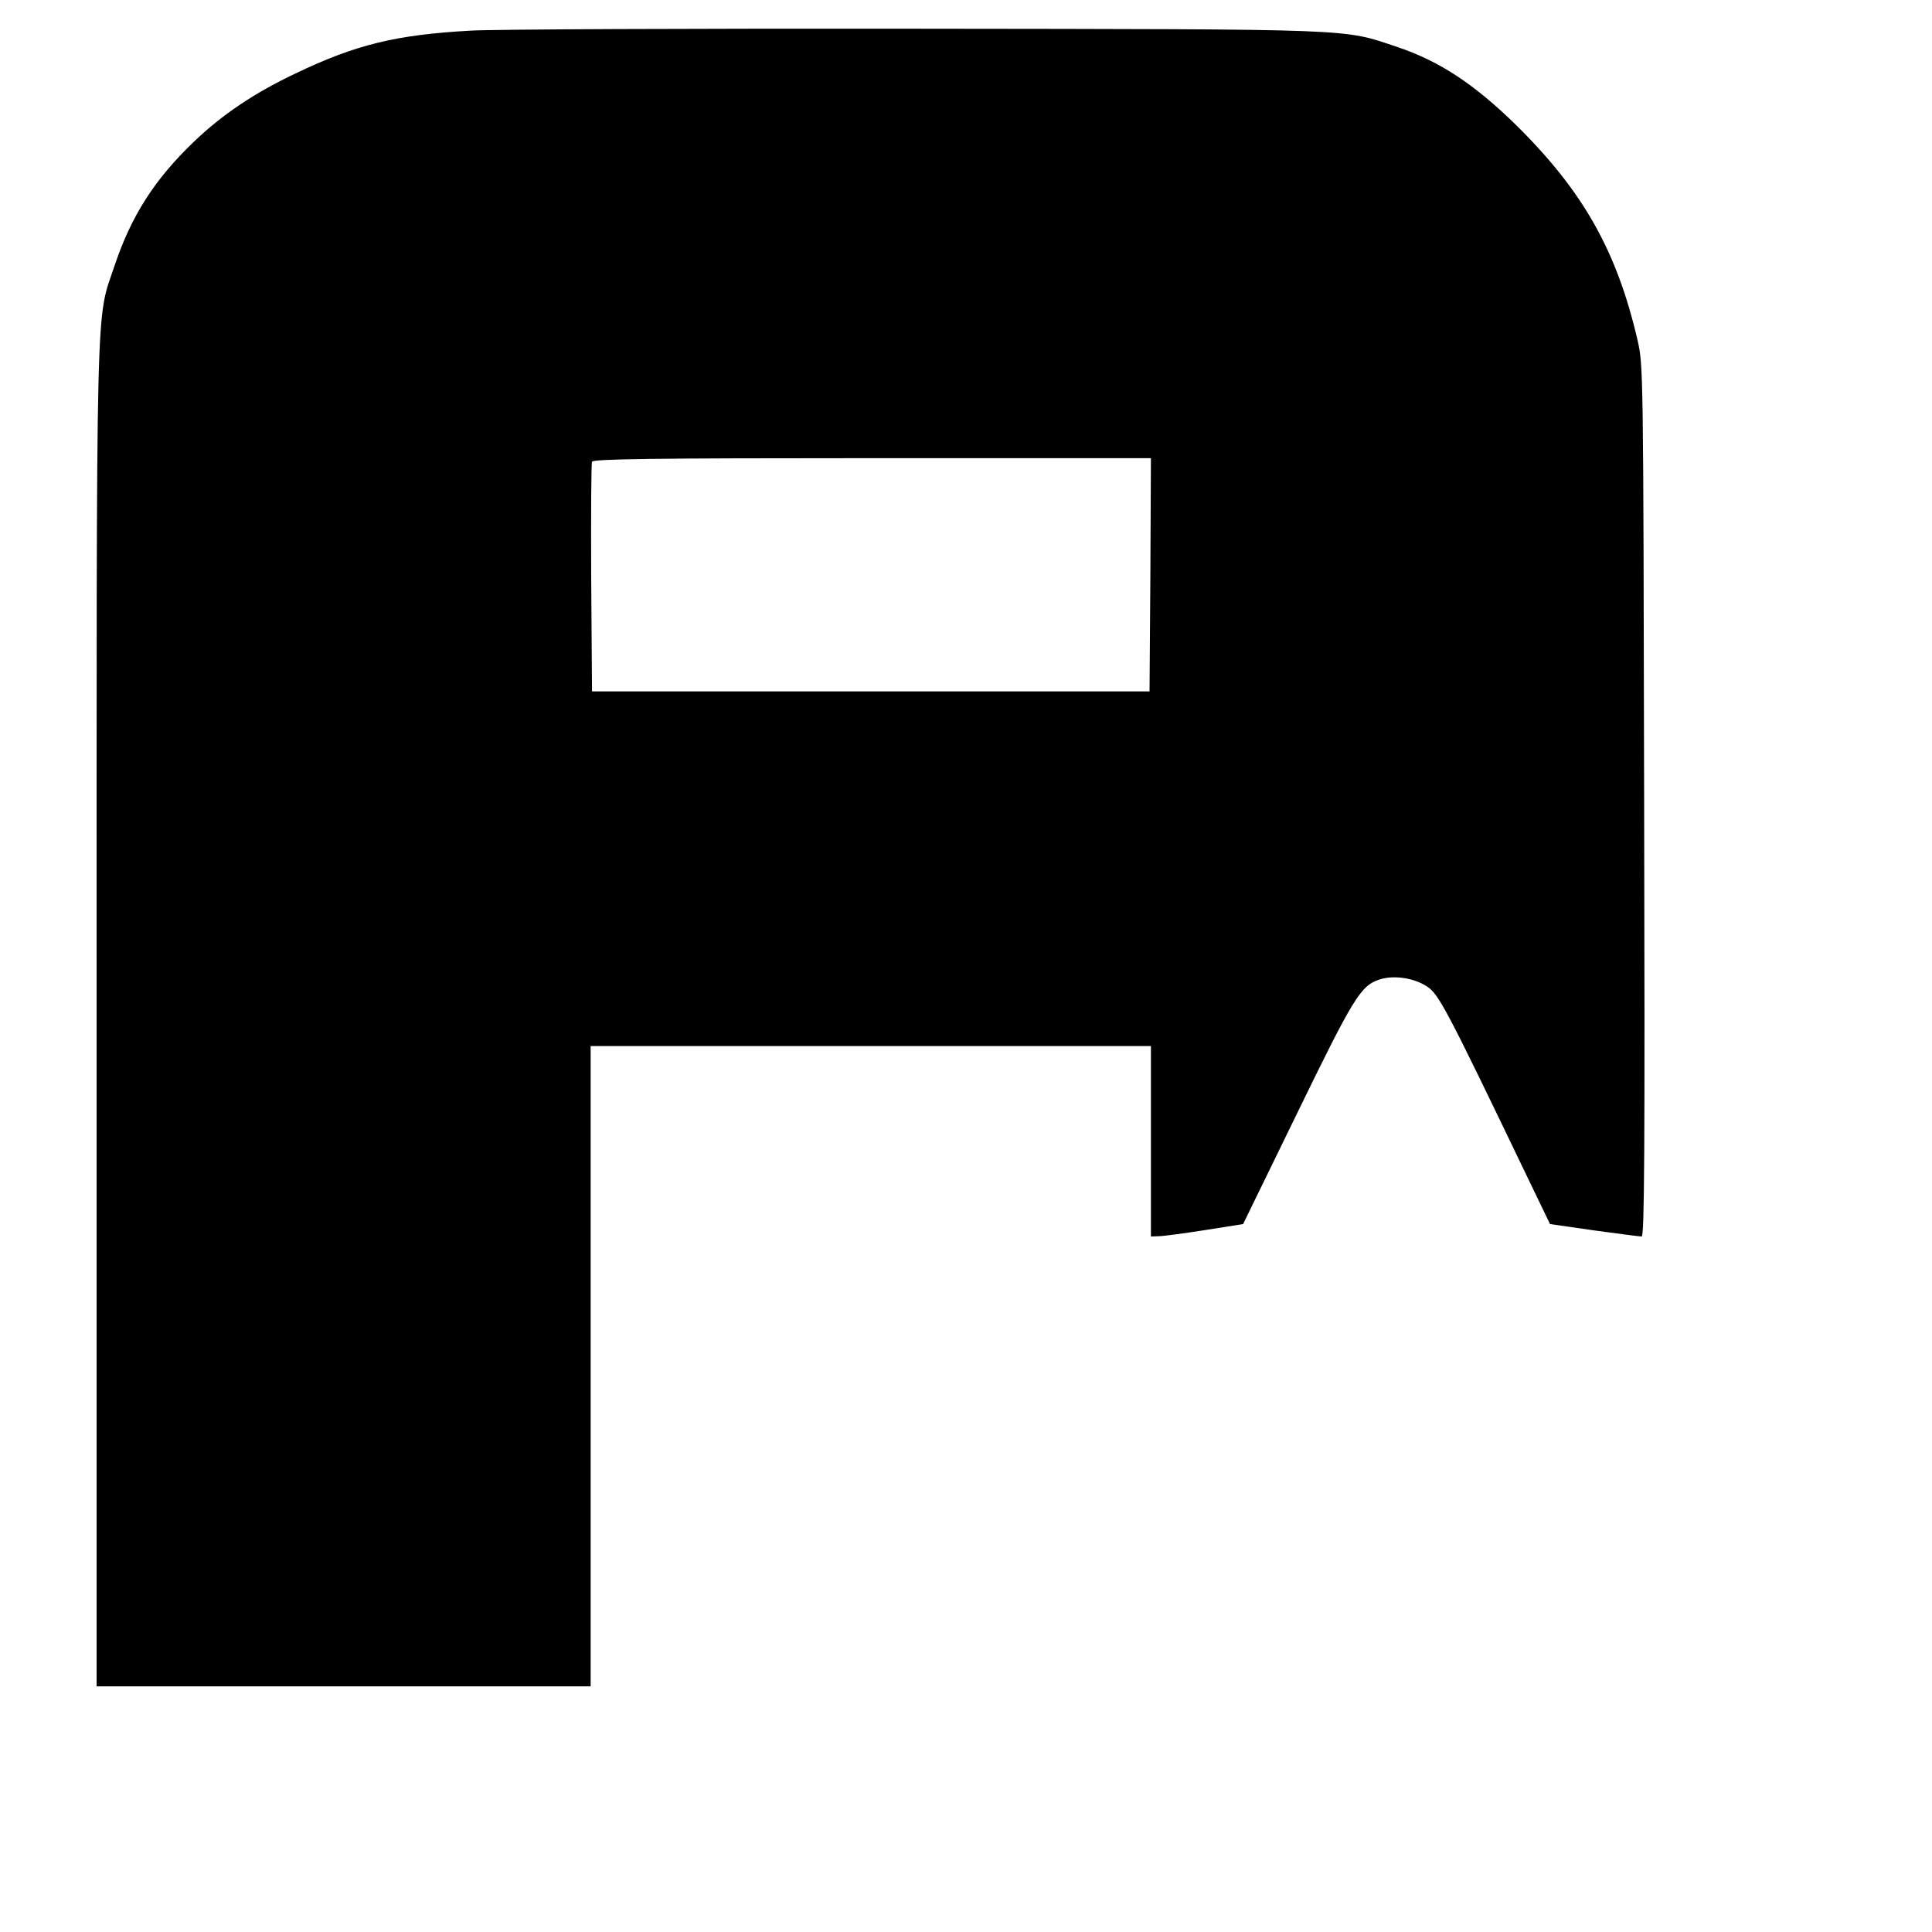 <?xml version="1.0" standalone="no"?>
<!DOCTYPE svg PUBLIC "-//W3C//DTD SVG 20010904//EN"
 "http://www.w3.org/TR/2001/REC-SVG-20010904/DTD/svg10.dtd">
<svg version="1.0" xmlns="http://www.w3.org/2000/svg"
 width="700pt" height="700pt" viewBox="0 0 700 700"
 preserveAspectRatio="xMidYMid meet">
<g transform="translate(0,700) scale(0.1,-0.1)"
fill="#000000" stroke="none">
<path d="M1705 6889 c-269 -15 -415 -50 -634 -155 -150 -71 -267 -150 -369
-248 -142 -136 -226 -268 -286 -446 -70 -210 -66 -32 -66 -2722 l0 -2428 895
0 895 0 0 1160 0 1160 1015 0 1015 0 0 -345 0 -345 28 1 c15 0 90 10 167 22
l139 22 196 402 c204 419 230 462 298 484 51 17 125 6 172 -25 43 -28 69 -77
364 -691 l82 -170 160 -23 c87 -12 165 -22 172 -22 10 0 12 303 9 1578 -3
1571 -3 1577 -24 1670 -75 323 -197 539 -439 778 -152 149 -278 232 -429 283
-204 68 -123 65 -1750 67 -808 1 -1533 -2 -1610 -7z m2463 -1971 l-3 -423
-1010 0 -1010 0 -3 410 c-1 225 0 416 3 422 3 10 215 13 1015 13 l1010 0 -2
-422z"/>
</g>
</svg>
